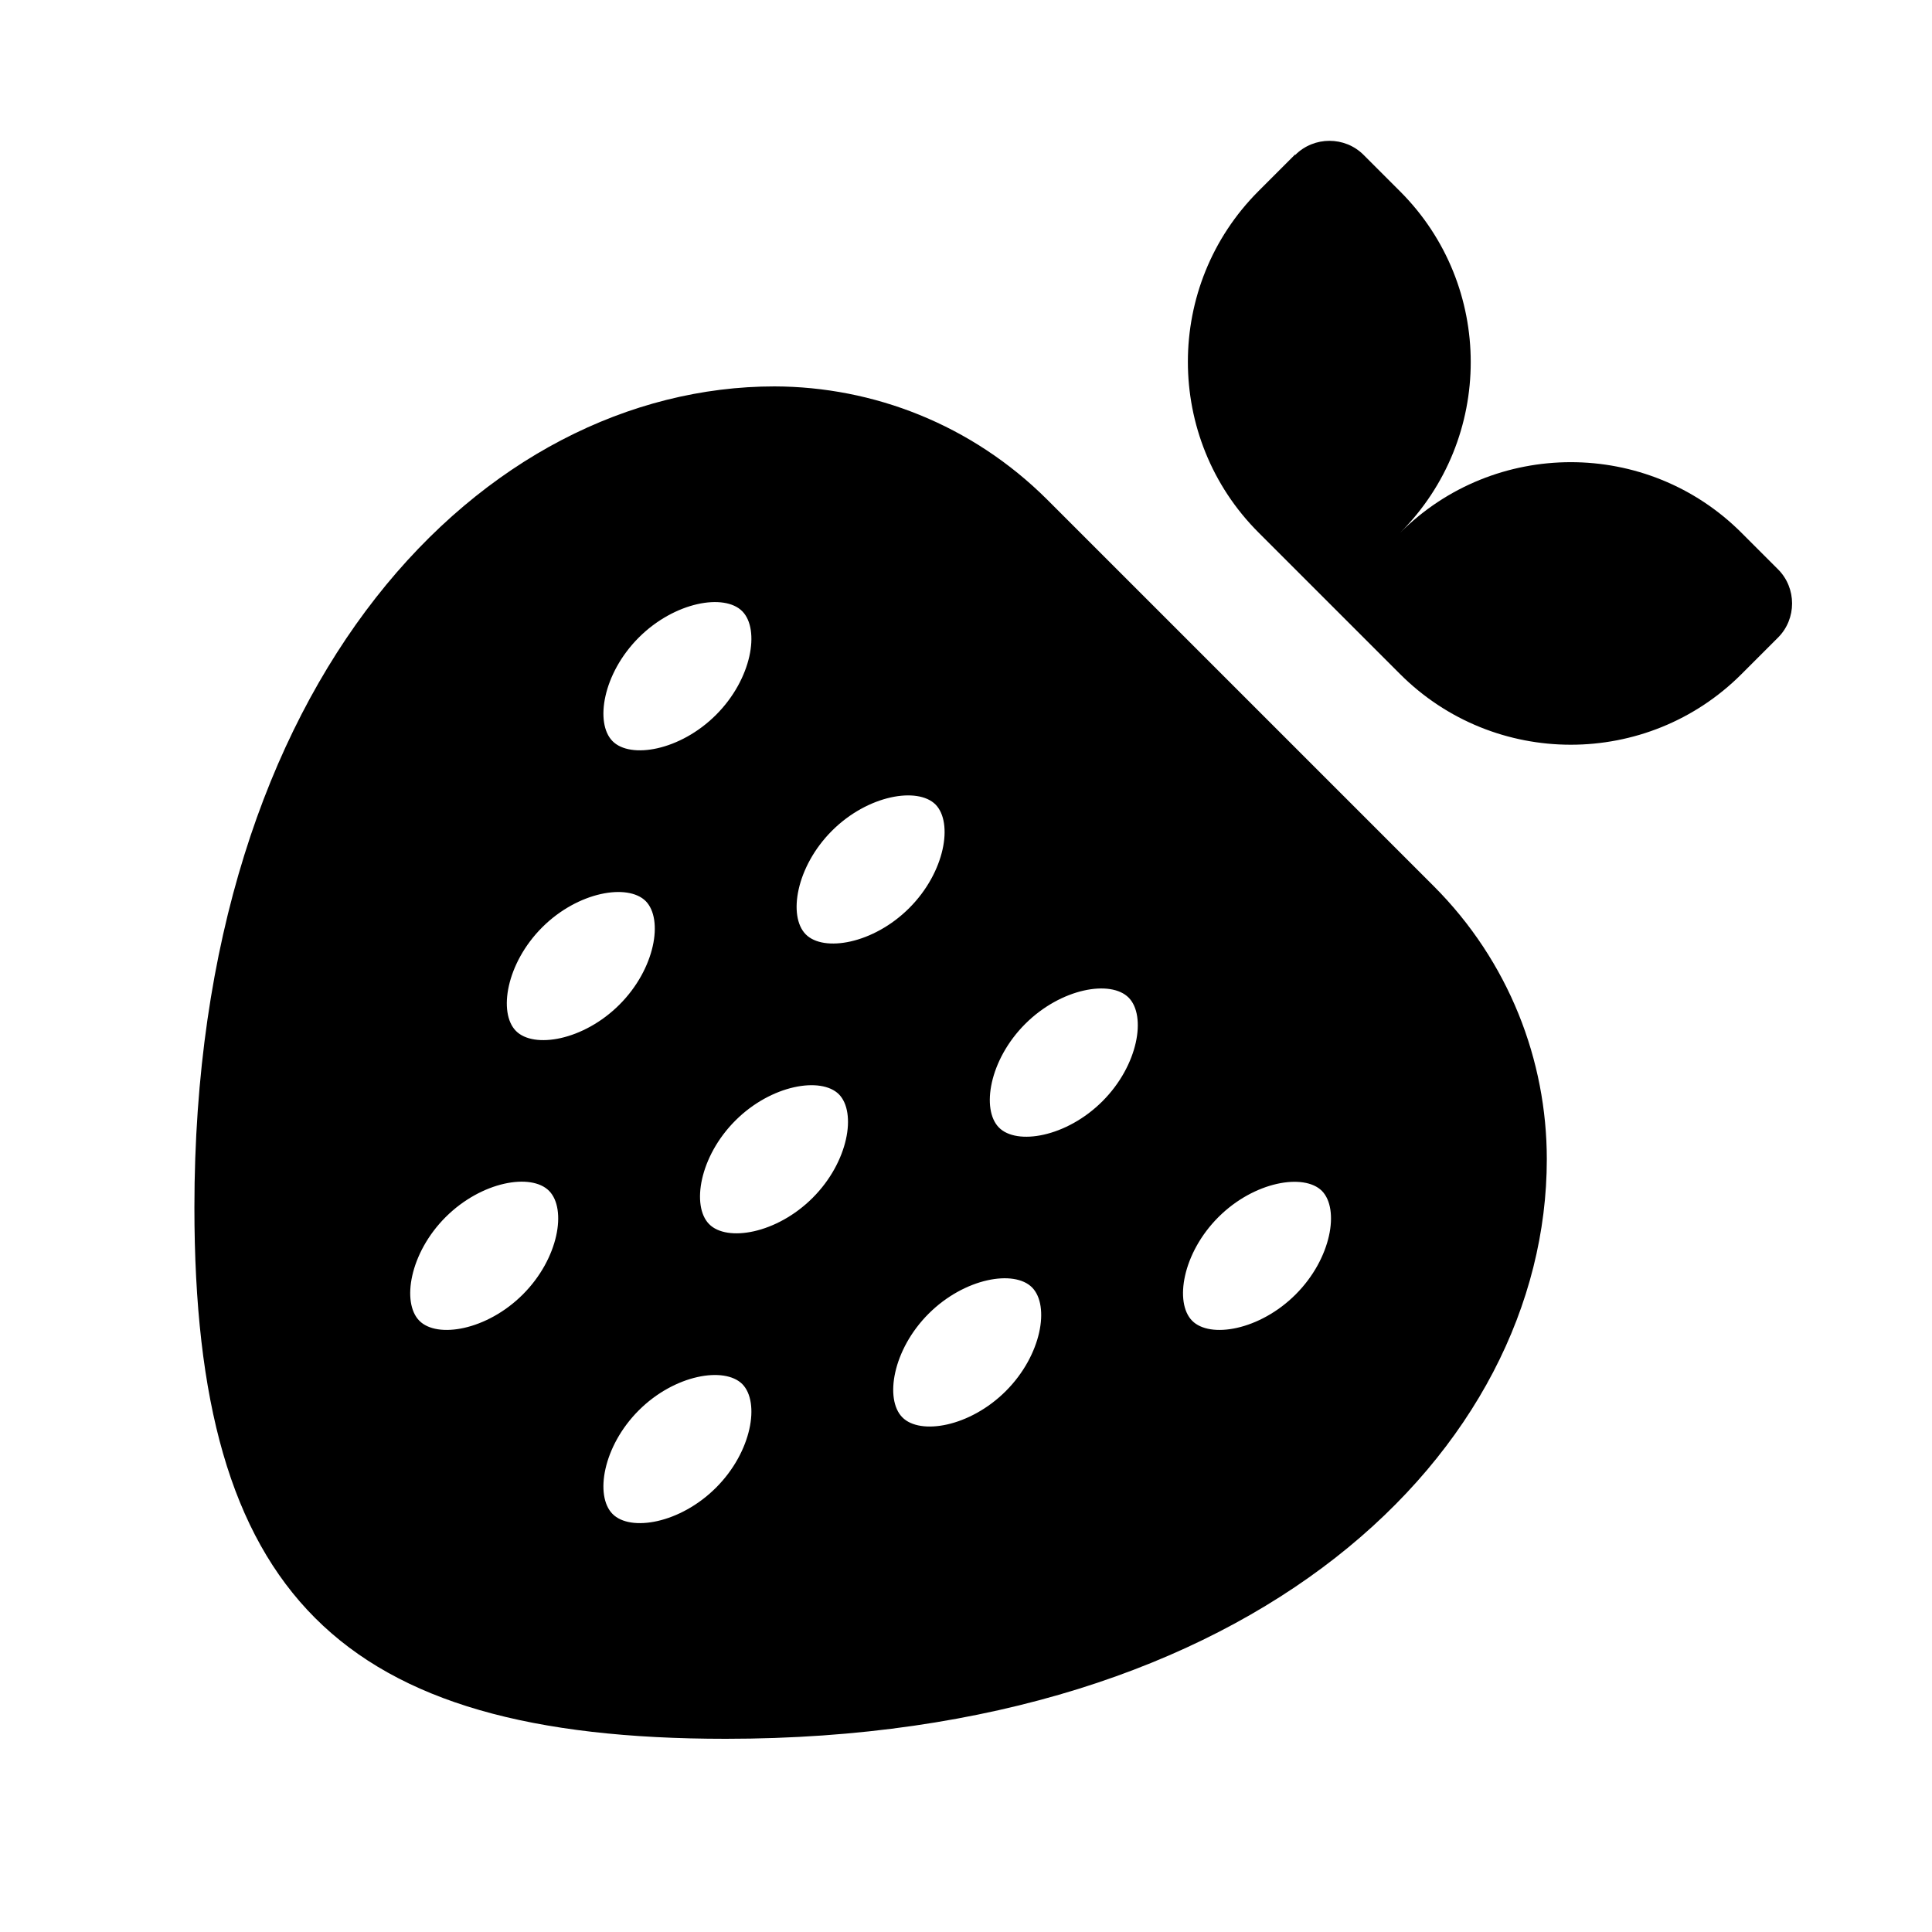 <?xml version="1.0" encoding="UTF-8"?> <svg xmlns="http://www.w3.org/2000/svg" viewBox="0 0 640 640"><path d="M429.1 51.3C435.3 45.1 445.5 45.1 451.7 51.3L463.8 63.4C495 94.6 495 145.3 463.8 176.5C495 145.3 545.7 145.3 576.9 176.5L589 188.6C595.2 194.8 595.2 205 589 211.2L576.9 223.3C545.7 254.5 495 254.5 463.8 223.3C448.2 207.7 432.6 192.1 416.9 176.4C385.7 145.2 385.7 94.5 416.9 63.3L429 51.2zM64.4 400C64.4 224 160.6 128 256.6 128C289.3 128.1 321.9 140.6 346.9 165.5L474.9 293.5C499.9 318.5 512.4 351.3 512.4 384C512.4 480 416.4 576 240.4 576C112.4 576 64.4 528 64.4 400zM237.2 236.8C249.1 224.9 251.8 208.5 245.9 202.5C240 196.5 223.5 199.3 211.6 211.2C199.7 223.1 197 239.5 202.9 245.5C208.8 251.5 225.3 248.7 237.2 236.8zM309.9 266.5C304 260.6 287.5 263.3 275.6 275.2C263.7 287.1 261 303.5 266.9 309.5C272.8 315.5 289.3 312.7 301.2 300.8C313.1 288.9 315.8 272.5 309.9 266.5zM277.9 362.5C272 356.6 255.5 359.3 243.6 371.2C231.7 383.1 229 399.5 234.9 405.5C240.8 411.5 257.3 408.7 269.2 396.8C281.1 384.9 283.8 368.5 277.9 362.5zM245.9 458.5C240 452.6 223.5 455.3 211.6 467.2C199.7 479.1 197 495.5 202.9 501.5C208.8 507.5 225.3 504.7 237.2 492.8C249.1 480.9 251.8 464.5 245.9 458.5zM333.2 460.8C345.1 448.9 347.8 432.5 341.9 426.5C336 420.5 319.5 423.3 307.6 435.2C295.7 447.1 293 463.5 298.9 469.5C304.8 475.5 321.3 472.7 333.2 460.8zM365.2 364.8C377.1 352.9 379.8 336.5 373.9 330.5C368 324.5 351.5 327.3 339.6 339.2C327.7 351.1 325 367.5 330.9 373.5C336.8 379.5 353.3 376.7 365.2 364.8zM437.9 394.5C432 388.6 415.5 391.3 403.6 403.2C391.7 415.1 389 431.5 394.9 437.5C400.8 443.5 417.3 440.7 429.2 428.8C441.1 416.9 443.8 400.5 437.9 394.5zM213.9 298.5C208 292.6 191.5 295.3 179.6 307.2C167.7 319.1 165 335.5 170.9 341.5C176.8 347.5 193.3 344.7 205.2 332.8C217.1 320.9 219.8 304.5 213.9 298.5zM173.2 428.8C185.1 416.9 187.8 400.5 181.9 394.5C176 388.5 159.5 391.3 147.6 403.2C135.7 415.1 133 431.5 138.9 437.5C144.8 443.5 161.3 440.7 173.2 428.8z"></path></svg> 